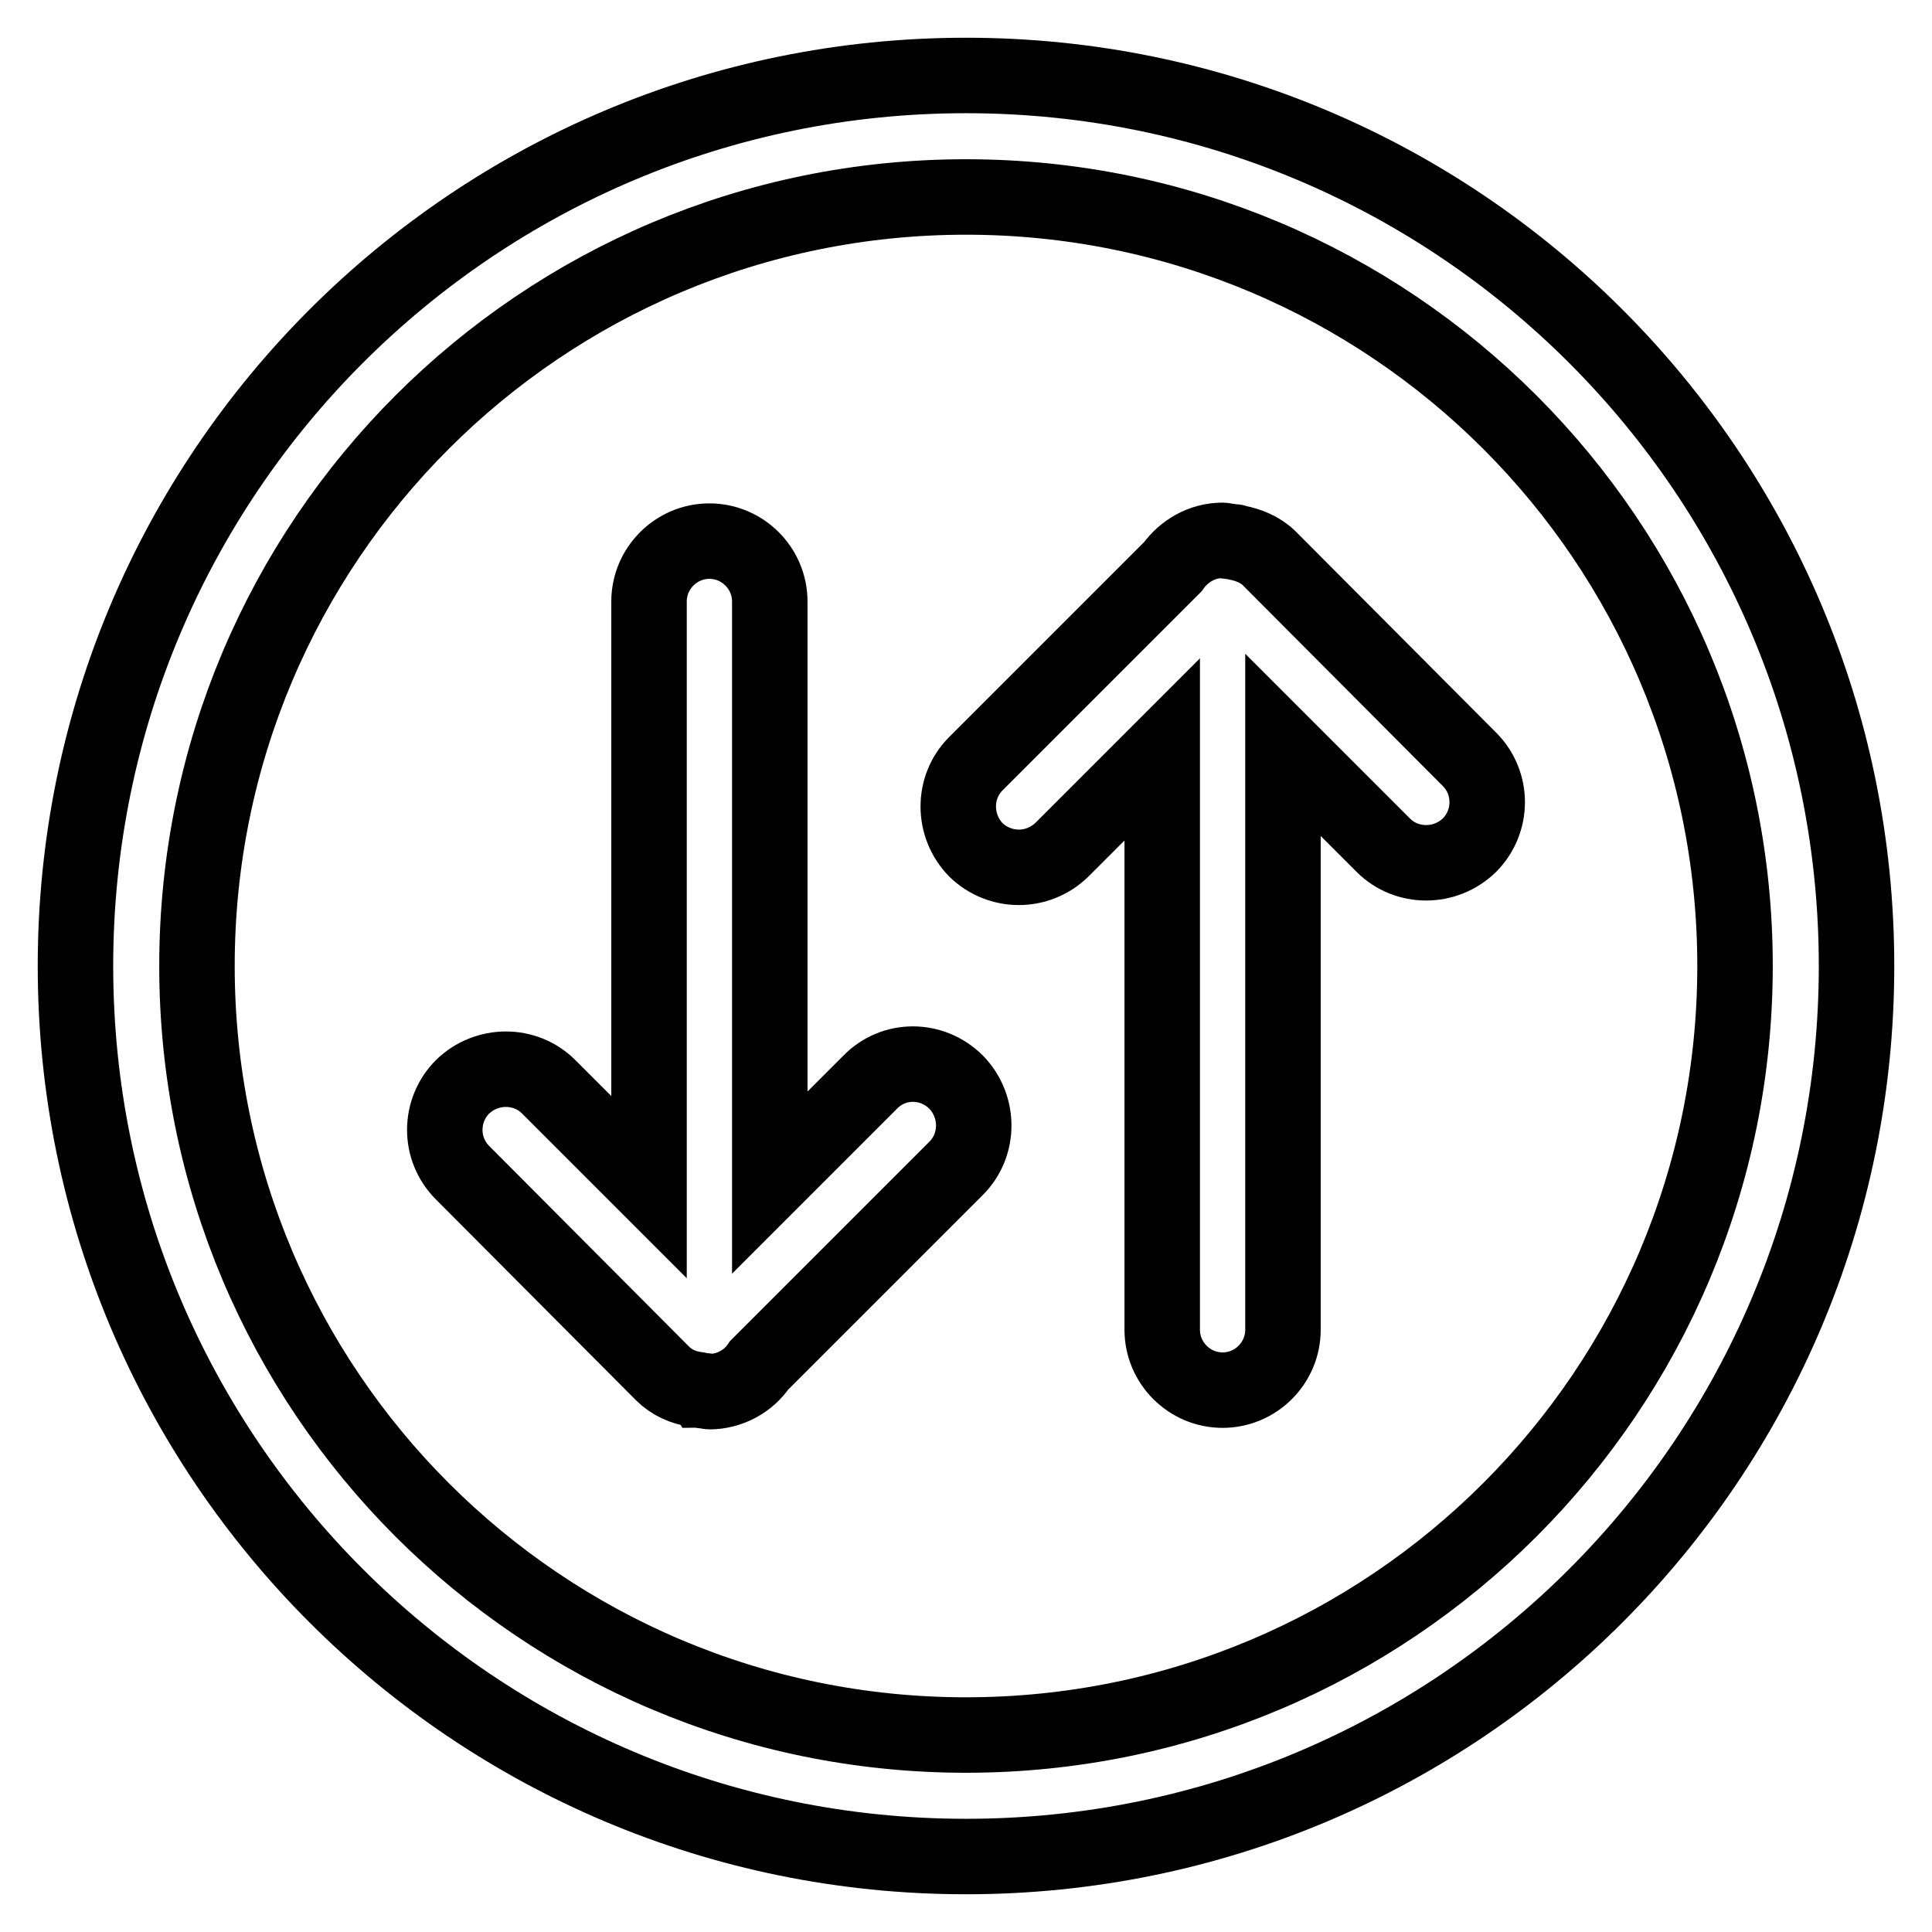 <?xml version="1.0" encoding="utf-8"?>
<!-- Svg Vector Icons : http://www.onlinewebfonts.com/icon -->
<!DOCTYPE svg PUBLIC "-//W3C//DTD SVG 1.1//EN" "http://www.w3.org/Graphics/SVG/1.1/DTD/svg11.dtd">
<svg version="1.1" xmlns="http://www.w3.org/2000/svg" xmlns:xlink="http://www.w3.org/1999/xlink" x="0px" y="0px" viewBox="0 0 256 256" enable-background="new 0 0 256 256" xml:space="preserve">
<g> <path stroke-width="10" fill-opacity="0" stroke="#000000"  d="M128,10C62.8,10,10,62.8,10,128c0,65.2,52.8,118,118,118c65.2,0,118-52.8,118-118C246,62.8,193.2,10,128,10 z M128,229.9c-56.3,0-101.9-45.6-101.9-101.9C26.1,71.7,71.7,26.1,128,26.1c56.3,0,101.9,45.6,101.9,101.9 C229.9,184.3,184.3,229.9,128,229.9z M115.3,143.4L102,156.7V79.7c0-4.4-3.6-8-8-8c-4.4,0-8,3.6-8,8v77.6L72.7,144 c-3.1-3.1-8.2-3.1-11.4,0c-3.1,3.1-3.2,8.2,0,11.4L87.8,182c1.2,1.2,2.8,1.9,4.4,2.1c0.1,0,0.2,0,0.3,0.1c0.3,0,0.6,0.1,1,0.1 c0.2,0,0.4,0.1,0.5,0.1c2.7,0,5.2-1.4,6.6-3.5l26.1-26.1c3.1-3.1,3.1-8.2,0-11.4C123.5,140.2,118.4,140.2,115.3,143.4L115.3,143.4z  M168.2,74c-1.2-1.2-2.8-1.8-4.3-2.1c-0.1,0-0.2-0.1-0.4-0.1c-0.3,0-0.6-0.1-0.9-0.1c-0.2,0-0.4-0.1-0.6-0.1 c-2.7,0-5.1,1.4-6.6,3.5l-26.1,26.1c-3.1,3.1-3.1,8.2,0,11.4c3.2,3.1,8.2,3.1,11.4,0L154,99.3v76.9c0,4.4,3.6,8,8,8 c4.4,0,8-3.6,8-8V98.7l13.3,13.3c3.1,3.1,8.2,3.1,11.4,0c3.1-3.1,3.2-8.2,0-11.4L168.2,74z"/></g>
</svg>